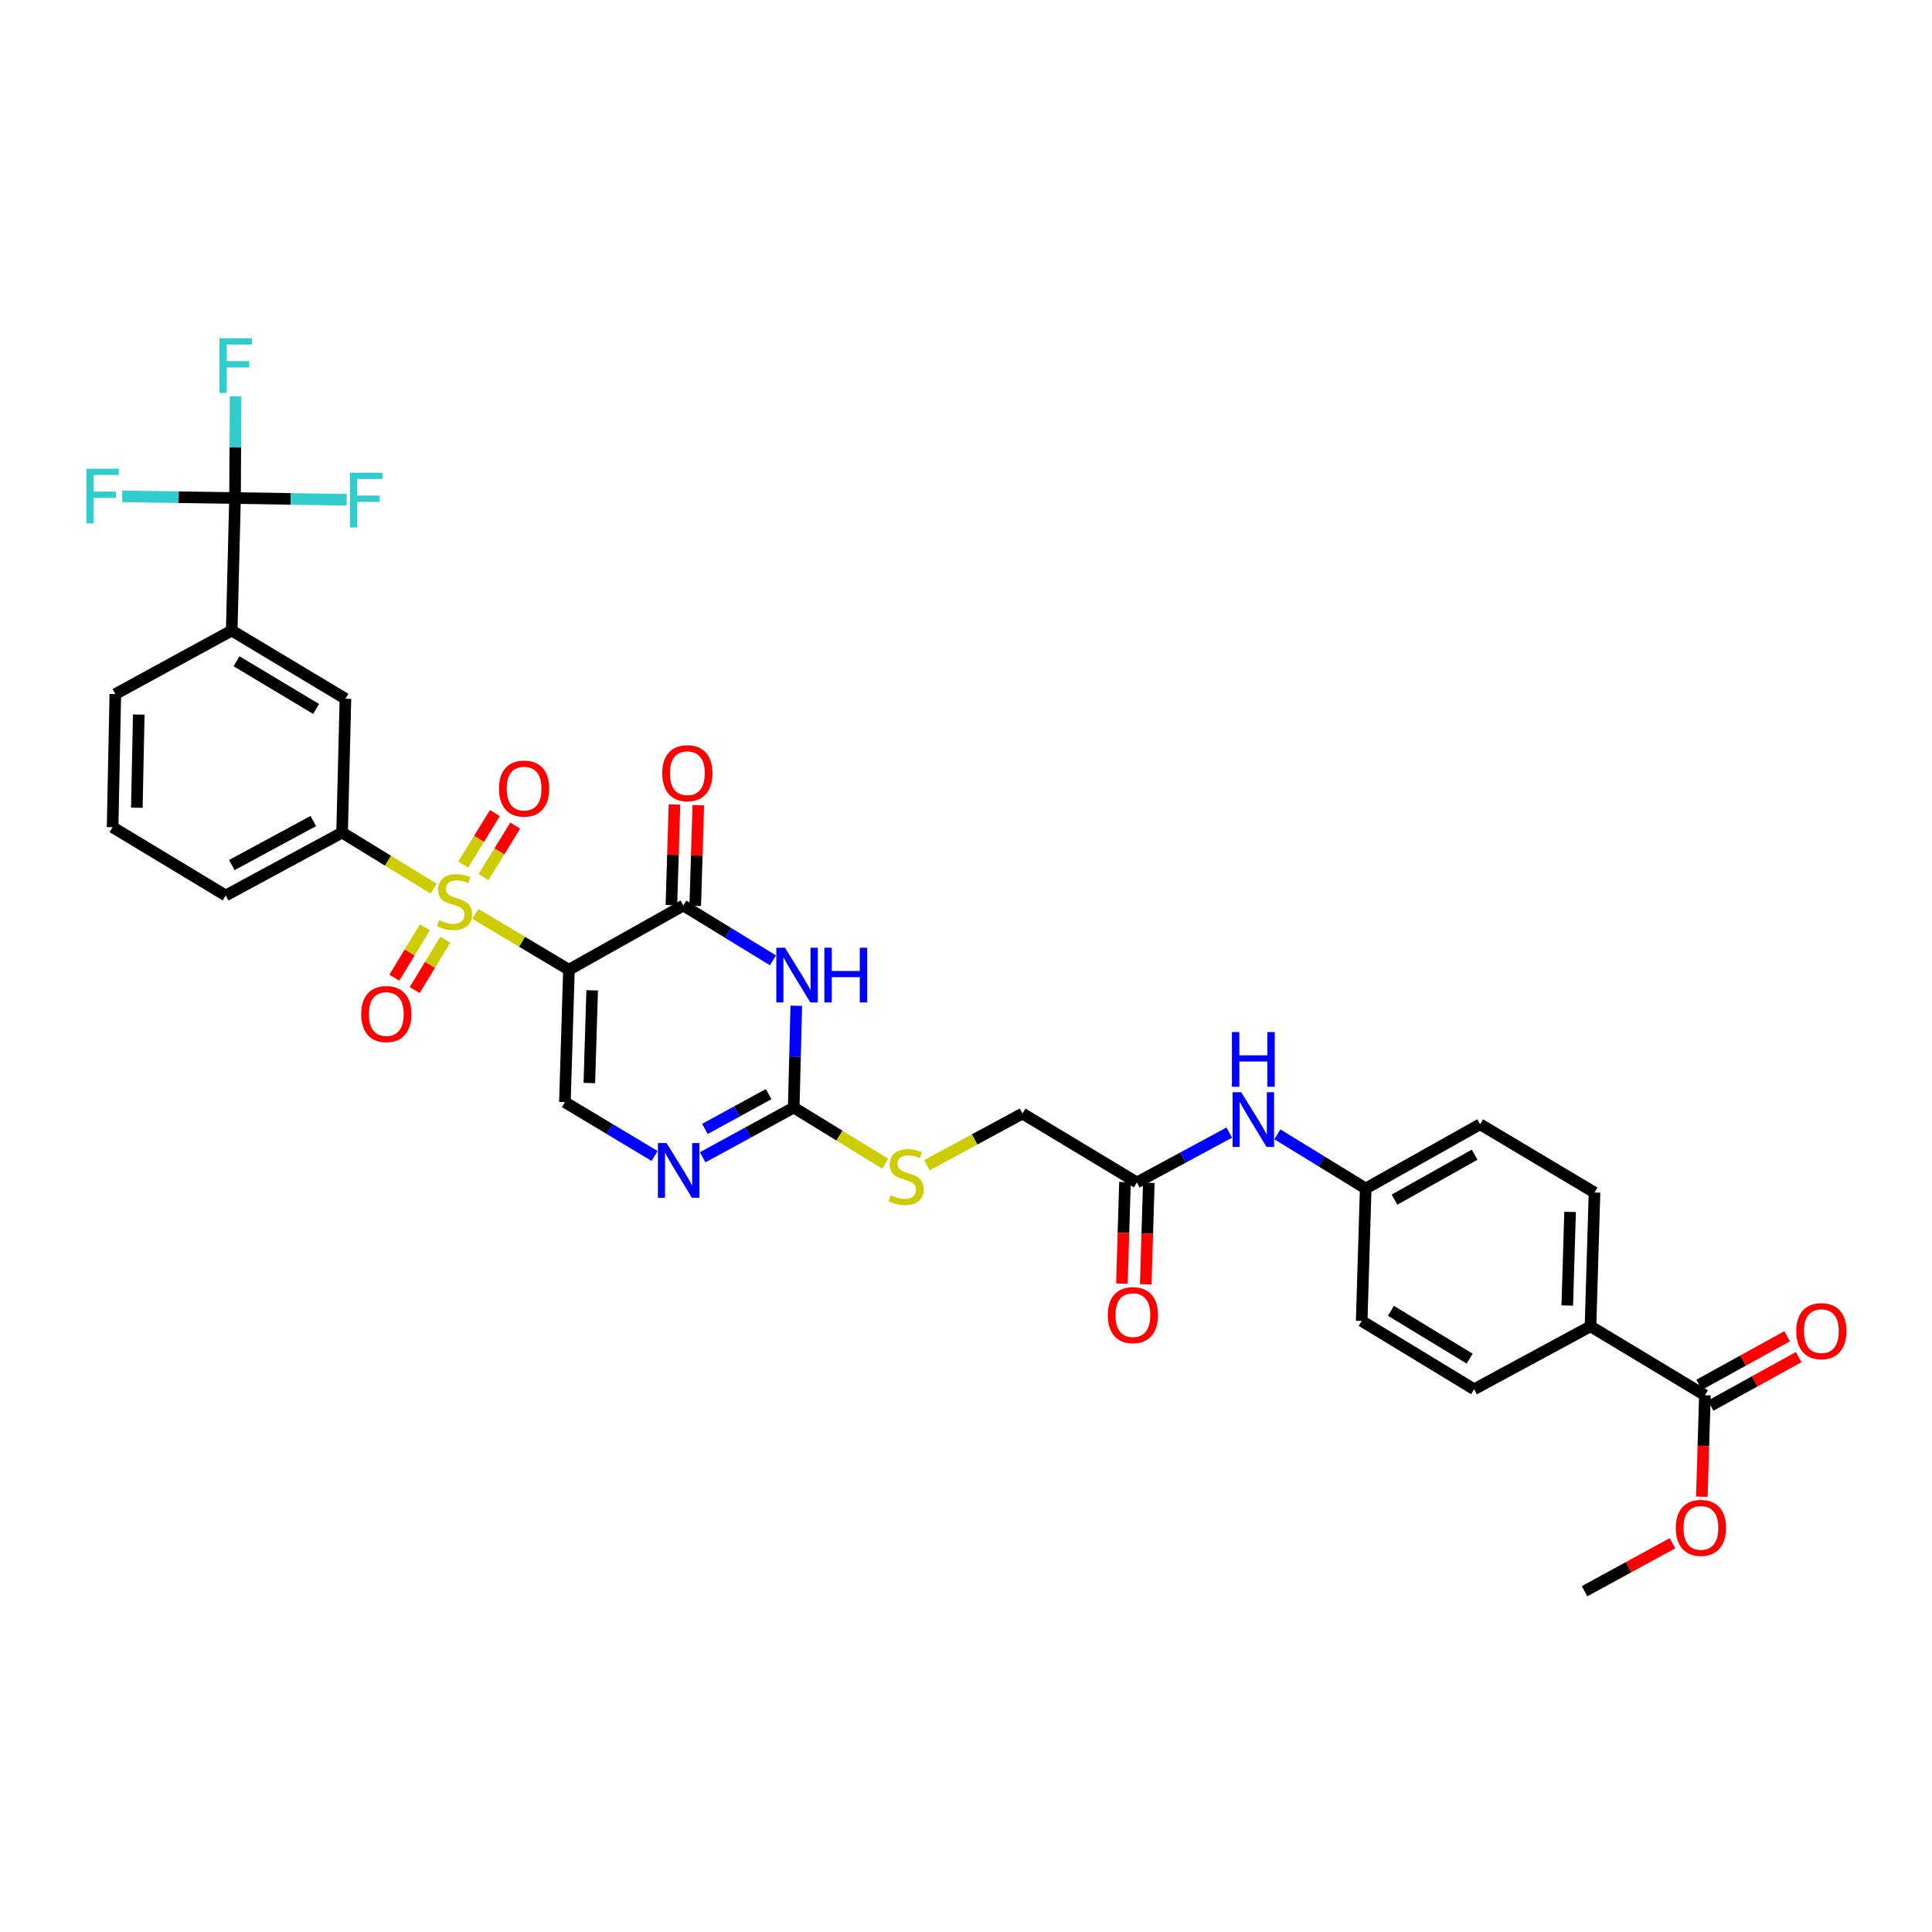 <?xml version='1.0' encoding='iso-8859-1'?>
<svg version='1.1' baseProfile='full'
              xmlns='http://www.w3.org/2000/svg'
                      xmlns:rdkit='http://www.rdkit.org/xml'
                      xmlns:xlink='http://www.w3.org/1999/xlink'
                  xml:space='preserve'
width='1000px' height='1000px' viewBox='0 0 1000 1000'>
<!-- END OF HEADER -->
<rect style='opacity:1.0;fill:#FFFFFF;stroke:none' width='1000' height='1000' x='0' y='0'> </rect>
<path class='bond-0' d='M 246.064,473.042 L 270.27,487.492' style='fill:none;fill-rule:evenodd;stroke:#CCCC00;stroke-width:6px;stroke-linecap:butt;stroke-linejoin:miter;stroke-opacity:1' />
<path class='bond-0' d='M 270.27,487.492 L 294.477,501.943' style='fill:none;fill-rule:evenodd;stroke:#000000;stroke-width:6px;stroke-linecap:butt;stroke-linejoin:miter;stroke-opacity:1' />
<path class='bond-7' d='M 224.474,459.984 L 200.773,445.462' style='fill:none;fill-rule:evenodd;stroke:#CCCC00;stroke-width:6px;stroke-linecap:butt;stroke-linejoin:miter;stroke-opacity:1' />
<path class='bond-7' d='M 200.773,445.462 L 177.072,430.94' style='fill:none;fill-rule:evenodd;stroke:#000000;stroke-width:6px;stroke-linecap:butt;stroke-linejoin:miter;stroke-opacity:1' />
<path class='bond-11' d='M 250.264,453.99 L 258.468,440.663' style='fill:none;fill-rule:evenodd;stroke:#CCCC00;stroke-width:6px;stroke-linecap:butt;stroke-linejoin:miter;stroke-opacity:1' />
<path class='bond-11' d='M 258.468,440.663 L 266.672,427.336' style='fill:none;fill-rule:evenodd;stroke:#FF0000;stroke-width:6px;stroke-linecap:butt;stroke-linejoin:miter;stroke-opacity:1' />
<path class='bond-11' d='M 239.755,447.52 L 247.959,434.193' style='fill:none;fill-rule:evenodd;stroke:#CCCC00;stroke-width:6px;stroke-linecap:butt;stroke-linejoin:miter;stroke-opacity:1' />
<path class='bond-11' d='M 247.959,434.193 L 256.163,420.867' style='fill:none;fill-rule:evenodd;stroke:#FF0000;stroke-width:6px;stroke-linecap:butt;stroke-linejoin:miter;stroke-opacity:1' />
<path class='bond-12' d='M 219.925,479.974 L 212.013,493.015' style='fill:none;fill-rule:evenodd;stroke:#CCCC00;stroke-width:6px;stroke-linecap:butt;stroke-linejoin:miter;stroke-opacity:1' />
<path class='bond-12' d='M 212.013,493.015 L 204.101,506.057' style='fill:none;fill-rule:evenodd;stroke:#FF0000;stroke-width:6px;stroke-linecap:butt;stroke-linejoin:miter;stroke-opacity:1' />
<path class='bond-12' d='M 230.476,486.375 L 222.564,499.416' style='fill:none;fill-rule:evenodd;stroke:#CCCC00;stroke-width:6px;stroke-linecap:butt;stroke-linejoin:miter;stroke-opacity:1' />
<path class='bond-12' d='M 222.564,499.416 L 214.652,512.458' style='fill:none;fill-rule:evenodd;stroke:#FF0000;stroke-width:6px;stroke-linecap:butt;stroke-linejoin:miter;stroke-opacity:1' />
<path class='bond-1' d='M 294.477,501.943 L 353.686,468.683' style='fill:none;fill-rule:evenodd;stroke:#000000;stroke-width:6px;stroke-linecap:butt;stroke-linejoin:miter;stroke-opacity:1' />
<path class='bond-4' d='M 294.477,501.943 L 292.399,570.484' style='fill:none;fill-rule:evenodd;stroke:#000000;stroke-width:6px;stroke-linecap:butt;stroke-linejoin:miter;stroke-opacity:1' />
<path class='bond-4' d='M 306.5,512.598 L 305.046,560.576' style='fill:none;fill-rule:evenodd;stroke:#000000;stroke-width:6px;stroke-linecap:butt;stroke-linejoin:miter;stroke-opacity:1' />
<path class='bond-2' d='M 353.686,468.683 L 376.89,482.878' style='fill:none;fill-rule:evenodd;stroke:#000000;stroke-width:6px;stroke-linecap:butt;stroke-linejoin:miter;stroke-opacity:1' />
<path class='bond-2' d='M 376.89,482.878 L 400.095,497.073' style='fill:none;fill-rule:evenodd;stroke:#0000FF;stroke-width:6px;stroke-linecap:butt;stroke-linejoin:miter;stroke-opacity:1' />
<path class='bond-15' d='M 359.854,468.872 L 360.648,442.828' style='fill:none;fill-rule:evenodd;stroke:#000000;stroke-width:6px;stroke-linecap:butt;stroke-linejoin:miter;stroke-opacity:1' />
<path class='bond-15' d='M 360.648,442.828 L 361.443,416.785' style='fill:none;fill-rule:evenodd;stroke:#FF0000;stroke-width:6px;stroke-linecap:butt;stroke-linejoin:miter;stroke-opacity:1' />
<path class='bond-15' d='M 347.519,468.495 L 348.313,442.452' style='fill:none;fill-rule:evenodd;stroke:#000000;stroke-width:6px;stroke-linecap:butt;stroke-linejoin:miter;stroke-opacity:1' />
<path class='bond-15' d='M 348.313,442.452 L 349.107,416.409' style='fill:none;fill-rule:evenodd;stroke:#FF0000;stroke-width:6px;stroke-linecap:butt;stroke-linejoin:miter;stroke-opacity:1' />
<path class='bond-35' d='M 412.16,520.574 L 411.496,546.927' style='fill:none;fill-rule:evenodd;stroke:#0000FF;stroke-width:6px;stroke-linecap:butt;stroke-linejoin:miter;stroke-opacity:1' />
<path class='bond-35' d='M 411.496,546.927 L 410.832,573.281' style='fill:none;fill-rule:evenodd;stroke:#000000;stroke-width:6px;stroke-linecap:butt;stroke-linejoin:miter;stroke-opacity:1' />
<path class='bond-3' d='M 410.832,573.281 L 387.271,586.148' style='fill:none;fill-rule:evenodd;stroke:#000000;stroke-width:6px;stroke-linecap:butt;stroke-linejoin:miter;stroke-opacity:1' />
<path class='bond-3' d='M 387.271,586.148 L 363.709,599.015' style='fill:none;fill-rule:evenodd;stroke:#0000FF;stroke-width:6px;stroke-linecap:butt;stroke-linejoin:miter;stroke-opacity:1' />
<path class='bond-3' d='M 397.849,566.31 L 381.356,575.317' style='fill:none;fill-rule:evenodd;stroke:#000000;stroke-width:6px;stroke-linecap:butt;stroke-linejoin:miter;stroke-opacity:1' />
<path class='bond-3' d='M 381.356,575.317 L 364.863,584.324' style='fill:none;fill-rule:evenodd;stroke:#0000FF;stroke-width:6px;stroke-linecap:butt;stroke-linejoin:miter;stroke-opacity:1' />
<path class='bond-14' d='M 410.832,573.281 L 434.527,587.802' style='fill:none;fill-rule:evenodd;stroke:#000000;stroke-width:6px;stroke-linecap:butt;stroke-linejoin:miter;stroke-opacity:1' />
<path class='bond-14' d='M 434.527,587.802 L 458.221,602.323' style='fill:none;fill-rule:evenodd;stroke:#CCCC00;stroke-width:6px;stroke-linecap:butt;stroke-linejoin:miter;stroke-opacity:1' />
<path class='bond-5' d='M 292.399,570.484 L 315.608,584.408' style='fill:none;fill-rule:evenodd;stroke:#000000;stroke-width:6px;stroke-linecap:butt;stroke-linejoin:miter;stroke-opacity:1' />
<path class='bond-5' d='M 315.608,584.408 L 338.816,598.333' style='fill:none;fill-rule:evenodd;stroke:#0000FF;stroke-width:6px;stroke-linecap:butt;stroke-linejoin:miter;stroke-opacity:1' />
<path class='bond-6' d='M 121.653,257.781 L 119.939,326.37' style='fill:none;fill-rule:evenodd;stroke:#000000;stroke-width:6px;stroke-linecap:butt;stroke-linejoin:miter;stroke-opacity:1' />
<path class='bond-20' d='M 121.653,257.781 L 121.79,231.448' style='fill:none;fill-rule:evenodd;stroke:#000000;stroke-width:6px;stroke-linecap:butt;stroke-linejoin:miter;stroke-opacity:1' />
<path class='bond-20' d='M 121.79,231.448 L 121.927,205.114' style='fill:none;fill-rule:evenodd;stroke:#33CCCC;stroke-width:6px;stroke-linecap:butt;stroke-linejoin:miter;stroke-opacity:1' />
<path class='bond-21' d='M 121.653,257.781 L 150.54,258.231' style='fill:none;fill-rule:evenodd;stroke:#000000;stroke-width:6px;stroke-linecap:butt;stroke-linejoin:miter;stroke-opacity:1' />
<path class='bond-21' d='M 150.54,258.231 L 179.426,258.68' style='fill:none;fill-rule:evenodd;stroke:#33CCCC;stroke-width:6px;stroke-linecap:butt;stroke-linejoin:miter;stroke-opacity:1' />
<path class='bond-22' d='M 121.653,257.781 L 92.447,257.349' style='fill:none;fill-rule:evenodd;stroke:#000000;stroke-width:6px;stroke-linecap:butt;stroke-linejoin:miter;stroke-opacity:1' />
<path class='bond-22' d='M 92.447,257.349 L 63.239,256.917' style='fill:none;fill-rule:evenodd;stroke:#33CCCC;stroke-width:6px;stroke-linecap:butt;stroke-linejoin:miter;stroke-opacity:1' />
<path class='bond-10' d='M 177.072,430.94 L 178.793,361.673' style='fill:none;fill-rule:evenodd;stroke:#000000;stroke-width:6px;stroke-linecap:butt;stroke-linejoin:miter;stroke-opacity:1' />
<path class='bond-30' d='M 177.072,430.94 L 116.827,463.493' style='fill:none;fill-rule:evenodd;stroke:#000000;stroke-width:6px;stroke-linecap:butt;stroke-linejoin:miter;stroke-opacity:1' />
<path class='bond-30' d='M 162.168,424.966 L 119.997,447.753' style='fill:none;fill-rule:evenodd;stroke:#000000;stroke-width:6px;stroke-linecap:butt;stroke-linejoin:miter;stroke-opacity:1' />
<path class='bond-8' d='M 119.939,326.37 L 178.793,361.673' style='fill:none;fill-rule:evenodd;stroke:#000000;stroke-width:6px;stroke-linecap:butt;stroke-linejoin:miter;stroke-opacity:1' />
<path class='bond-8' d='M 122.419,342.249 L 163.616,366.96' style='fill:none;fill-rule:evenodd;stroke:#000000;stroke-width:6px;stroke-linecap:butt;stroke-linejoin:miter;stroke-opacity:1' />
<path class='bond-34' d='M 119.939,326.37 L 59.694,359.259' style='fill:none;fill-rule:evenodd;stroke:#000000;stroke-width:6px;stroke-linecap:butt;stroke-linejoin:miter;stroke-opacity:1' />
<path class='bond-9' d='M 882.46,722.169 L 823.244,686.497' style='fill:none;fill-rule:evenodd;stroke:#000000;stroke-width:6px;stroke-linecap:butt;stroke-linejoin:miter;stroke-opacity:1' />
<path class='bond-18' d='M 885.441,727.572 L 908.217,715.007' style='fill:none;fill-rule:evenodd;stroke:#000000;stroke-width:6px;stroke-linecap:butt;stroke-linejoin:miter;stroke-opacity:1' />
<path class='bond-18' d='M 908.217,715.007 L 930.992,702.441' style='fill:none;fill-rule:evenodd;stroke:#FF0000;stroke-width:6px;stroke-linecap:butt;stroke-linejoin:miter;stroke-opacity:1' />
<path class='bond-18' d='M 879.479,716.766 L 902.255,704.201' style='fill:none;fill-rule:evenodd;stroke:#000000;stroke-width:6px;stroke-linecap:butt;stroke-linejoin:miter;stroke-opacity:1' />
<path class='bond-18' d='M 902.255,704.201 L 925.031,691.636' style='fill:none;fill-rule:evenodd;stroke:#FF0000;stroke-width:6px;stroke-linecap:butt;stroke-linejoin:miter;stroke-opacity:1' />
<path class='bond-27' d='M 882.46,722.169 L 881.667,748.436' style='fill:none;fill-rule:evenodd;stroke:#000000;stroke-width:6px;stroke-linecap:butt;stroke-linejoin:miter;stroke-opacity:1' />
<path class='bond-27' d='M 881.667,748.436 L 880.874,774.703' style='fill:none;fill-rule:evenodd;stroke:#FF0000;stroke-width:6px;stroke-linecap:butt;stroke-linejoin:miter;stroke-opacity:1' />
<path class='bond-13' d='M 588.455,612.032 L 529.238,576.366' style='fill:none;fill-rule:evenodd;stroke:#000000;stroke-width:6px;stroke-linecap:butt;stroke-linejoin:miter;stroke-opacity:1' />
<path class='bond-17' d='M 588.455,612.032 L 612.365,599.129' style='fill:none;fill-rule:evenodd;stroke:#000000;stroke-width:6px;stroke-linecap:butt;stroke-linejoin:miter;stroke-opacity:1' />
<path class='bond-17' d='M 612.365,599.129 L 636.275,586.226' style='fill:none;fill-rule:evenodd;stroke:#0000FF;stroke-width:6px;stroke-linecap:butt;stroke-linejoin:miter;stroke-opacity:1' />
<path class='bond-19' d='M 582.287,611.846 L 581.494,638.122' style='fill:none;fill-rule:evenodd;stroke:#000000;stroke-width:6px;stroke-linecap:butt;stroke-linejoin:miter;stroke-opacity:1' />
<path class='bond-19' d='M 581.494,638.122 L 580.7,664.399' style='fill:none;fill-rule:evenodd;stroke:#FF0000;stroke-width:6px;stroke-linecap:butt;stroke-linejoin:miter;stroke-opacity:1' />
<path class='bond-19' d='M 594.622,612.218 L 593.829,638.495' style='fill:none;fill-rule:evenodd;stroke:#000000;stroke-width:6px;stroke-linecap:butt;stroke-linejoin:miter;stroke-opacity:1' />
<path class='bond-19' d='M 593.829,638.495 L 593.036,664.772' style='fill:none;fill-rule:evenodd;stroke:#FF0000;stroke-width:6px;stroke-linecap:butt;stroke-linejoin:miter;stroke-opacity:1' />
<path class='bond-25' d='M 479.799,603.098 L 504.518,589.732' style='fill:none;fill-rule:evenodd;stroke:#CCCC00;stroke-width:6px;stroke-linecap:butt;stroke-linejoin:miter;stroke-opacity:1' />
<path class='bond-25' d='M 504.518,589.732 L 529.238,576.366' style='fill:none;fill-rule:evenodd;stroke:#000000;stroke-width:6px;stroke-linecap:butt;stroke-linejoin:miter;stroke-opacity:1' />
<path class='bond-16' d='M 823.244,686.497 L 825.314,617.249' style='fill:none;fill-rule:evenodd;stroke:#000000;stroke-width:6px;stroke-linecap:butt;stroke-linejoin:miter;stroke-opacity:1' />
<path class='bond-16' d='M 811.219,675.741 L 812.668,627.268' style='fill:none;fill-rule:evenodd;stroke:#000000;stroke-width:6px;stroke-linecap:butt;stroke-linejoin:miter;stroke-opacity:1' />
<path class='bond-36' d='M 823.244,686.497 L 762.999,719.07' style='fill:none;fill-rule:evenodd;stroke:#000000;stroke-width:6px;stroke-linecap:butt;stroke-linejoin:miter;stroke-opacity:1' />
<path class='bond-26' d='M 661.172,587.138 L 684.027,601.151' style='fill:none;fill-rule:evenodd;stroke:#0000FF;stroke-width:6px;stroke-linecap:butt;stroke-linejoin:miter;stroke-opacity:1' />
<path class='bond-26' d='M 684.027,601.151 L 706.881,615.165' style='fill:none;fill-rule:evenodd;stroke:#000000;stroke-width:6px;stroke-linecap:butt;stroke-linejoin:miter;stroke-opacity:1' />
<path class='bond-23' d='M 762.999,719.07 L 704.81,683.72' style='fill:none;fill-rule:evenodd;stroke:#000000;stroke-width:6px;stroke-linecap:butt;stroke-linejoin:miter;stroke-opacity:1' />
<path class='bond-23' d='M 760.678,703.22 L 719.946,678.475' style='fill:none;fill-rule:evenodd;stroke:#000000;stroke-width:6px;stroke-linecap:butt;stroke-linejoin:miter;stroke-opacity:1' />
<path class='bond-24' d='M 825.314,617.249 L 766.098,581.927' style='fill:none;fill-rule:evenodd;stroke:#000000;stroke-width:6px;stroke-linecap:butt;stroke-linejoin:miter;stroke-opacity:1' />
<path class='bond-28' d='M 706.881,615.165 L 704.81,683.72' style='fill:none;fill-rule:evenodd;stroke:#000000;stroke-width:6px;stroke-linecap:butt;stroke-linejoin:miter;stroke-opacity:1' />
<path class='bond-29' d='M 706.881,615.165 L 766.098,581.927' style='fill:none;fill-rule:evenodd;stroke:#000000;stroke-width:6px;stroke-linecap:butt;stroke-linejoin:miter;stroke-opacity:1' />
<path class='bond-29' d='M 721.804,620.941 L 763.256,597.674' style='fill:none;fill-rule:evenodd;stroke:#000000;stroke-width:6px;stroke-linecap:butt;stroke-linejoin:miter;stroke-opacity:1' />
<path class='bond-33' d='M 865.674,798.771 L 842.909,811.199' style='fill:none;fill-rule:evenodd;stroke:#FF0000;stroke-width:6px;stroke-linecap:butt;stroke-linejoin:miter;stroke-opacity:1' />
<path class='bond-33' d='M 842.909,811.199 L 820.145,823.627' style='fill:none;fill-rule:evenodd;stroke:#000000;stroke-width:6px;stroke-linecap:butt;stroke-linejoin:miter;stroke-opacity:1' />
<path class='bond-32' d='M 116.827,463.493 L 58.282,428.164' style='fill:none;fill-rule:evenodd;stroke:#000000;stroke-width:6px;stroke-linecap:butt;stroke-linejoin:miter;stroke-opacity:1' />
<path class='bond-31' d='M 59.694,359.259 L 58.282,428.164' style='fill:none;fill-rule:evenodd;stroke:#000000;stroke-width:6px;stroke-linecap:butt;stroke-linejoin:miter;stroke-opacity:1' />
<path class='bond-31' d='M 71.821,369.848 L 70.832,418.081' style='fill:none;fill-rule:evenodd;stroke:#000000;stroke-width:6px;stroke-linecap:butt;stroke-linejoin:miter;stroke-opacity:1' />
<path  class='atom-0' d='M 227.26 476.312
Q 227.58 476.432, 228.9 476.992
Q 230.22 477.552, 231.66 477.912
Q 233.14 478.232, 234.58 478.232
Q 237.26 478.232, 238.82 476.952
Q 240.38 475.632, 240.38 473.352
Q 240.38 471.792, 239.58 470.832
Q 238.82 469.872, 237.62 469.352
Q 236.42 468.832, 234.42 468.232
Q 231.9 467.472, 230.38 466.752
Q 228.9 466.032, 227.82 464.512
Q 226.78 462.992, 226.78 460.432
Q 226.78 456.872, 229.18 454.672
Q 231.62 452.472, 236.42 452.472
Q 239.7 452.472, 243.42 454.032
L 242.5 457.112
Q 239.1 455.712, 236.54 455.712
Q 233.78 455.712, 232.26 456.872
Q 230.74 457.992, 230.78 459.952
Q 230.78 461.472, 231.54 462.392
Q 232.34 463.312, 233.46 463.832
Q 234.62 464.352, 236.54 464.952
Q 239.1 465.752, 240.62 466.552
Q 242.14 467.352, 243.22 468.992
Q 244.34 470.592, 244.34 473.352
Q 244.34 477.272, 241.7 479.392
Q 239.1 481.472, 234.74 481.472
Q 232.22 481.472, 230.3 480.912
Q 228.42 480.392, 226.18 479.472
L 227.26 476.312
' fill='#CCCC00'/>
<path  class='atom-3' d='M 406.3 490.539
L 415.58 505.539
Q 416.5 507.019, 417.98 509.699
Q 419.46 512.379, 419.54 512.539
L 419.54 490.539
L 423.3 490.539
L 423.3 518.859
L 419.42 518.859
L 409.46 502.459
Q 408.3 500.539, 407.06 498.339
Q 405.86 496.139, 405.5 495.459
L 405.5 518.859
L 401.82 518.859
L 401.82 490.539
L 406.3 490.539
' fill='#0000FF'/>
<path  class='atom-3' d='M 426.7 490.539
L 430.54 490.539
L 430.54 502.579
L 445.02 502.579
L 445.02 490.539
L 448.86 490.539
L 448.86 518.859
L 445.02 518.859
L 445.02 505.779
L 430.54 505.779
L 430.54 518.859
L 426.7 518.859
L 426.7 490.539
' fill='#0000FF'/>
<path  class='atom-6' d='M 345.013 591.647
L 354.293 606.647
Q 355.213 608.127, 356.693 610.807
Q 358.173 613.487, 358.253 613.647
L 358.253 591.647
L 362.013 591.647
L 362.013 619.967
L 358.133 619.967
L 348.173 603.567
Q 347.013 601.647, 345.773 599.447
Q 344.573 597.247, 344.213 596.567
L 344.213 619.967
L 340.533 619.967
L 340.533 591.647
L 345.013 591.647
' fill='#0000FF'/>
<path  class='atom-12' d='M 258.275 408.169
Q 258.275 401.369, 261.635 397.569
Q 264.995 393.769, 271.275 393.769
Q 277.555 393.769, 280.915 397.569
Q 284.275 401.369, 284.275 408.169
Q 284.275 415.049, 280.875 418.969
Q 277.475 422.849, 271.275 422.849
Q 265.035 422.849, 261.635 418.969
Q 258.275 415.089, 258.275 408.169
M 271.275 419.649
Q 275.595 419.649, 277.915 416.769
Q 280.275 413.849, 280.275 408.169
Q 280.275 402.609, 277.915 399.809
Q 275.595 396.969, 271.275 396.969
Q 266.955 396.969, 264.595 399.769
Q 262.275 402.569, 262.275 408.169
Q 262.275 413.889, 264.595 416.769
Q 266.955 419.649, 271.275 419.649
' fill='#FF0000'/>
<path  class='atom-13' d='M 186.951 524.874
Q 186.951 518.074, 190.311 514.274
Q 193.671 510.474, 199.951 510.474
Q 206.231 510.474, 209.591 514.274
Q 212.951 518.074, 212.951 524.874
Q 212.951 531.754, 209.551 535.674
Q 206.151 539.554, 199.951 539.554
Q 193.711 539.554, 190.311 535.674
Q 186.951 531.794, 186.951 524.874
M 199.951 536.354
Q 204.271 536.354, 206.591 533.474
Q 208.951 530.554, 208.951 524.874
Q 208.951 519.314, 206.591 516.514
Q 204.271 513.674, 199.951 513.674
Q 195.631 513.674, 193.271 516.474
Q 190.951 519.274, 190.951 524.874
Q 190.951 530.594, 193.271 533.474
Q 195.631 536.354, 199.951 536.354
' fill='#FF0000'/>
<path  class='atom-15' d='M 461.007 618.653
Q 461.327 618.773, 462.647 619.333
Q 463.967 619.893, 465.407 620.253
Q 466.887 620.573, 468.327 620.573
Q 471.007 620.573, 472.567 619.293
Q 474.127 617.973, 474.127 615.693
Q 474.127 614.133, 473.327 613.173
Q 472.567 612.213, 471.367 611.693
Q 470.167 611.173, 468.167 610.573
Q 465.647 609.813, 464.127 609.093
Q 462.647 608.373, 461.567 606.853
Q 460.527 605.333, 460.527 602.773
Q 460.527 599.213, 462.927 597.013
Q 465.367 594.813, 470.167 594.813
Q 473.447 594.813, 477.167 596.373
L 476.247 599.453
Q 472.847 598.053, 470.287 598.053
Q 467.527 598.053, 466.007 599.213
Q 464.487 600.333, 464.527 602.293
Q 464.527 603.813, 465.287 604.733
Q 466.087 605.653, 467.207 606.173
Q 468.367 606.693, 470.287 607.293
Q 472.847 608.093, 474.367 608.893
Q 475.887 609.693, 476.967 611.333
Q 478.087 612.933, 478.087 615.693
Q 478.087 619.613, 475.447 621.733
Q 472.847 623.813, 468.487 623.813
Q 465.967 623.813, 464.047 623.253
Q 462.167 622.733, 459.927 621.813
L 461.007 618.653
' fill='#CCCC00'/>
<path  class='atom-16' d='M 342.777 400.202
Q 342.777 393.402, 346.137 389.602
Q 349.497 385.802, 355.777 385.802
Q 362.057 385.802, 365.417 389.602
Q 368.777 393.402, 368.777 400.202
Q 368.777 407.082, 365.377 411.002
Q 361.977 414.882, 355.777 414.882
Q 349.537 414.882, 346.137 411.002
Q 342.777 407.122, 342.777 400.202
M 355.777 411.682
Q 360.097 411.682, 362.417 408.802
Q 364.777 405.882, 364.777 400.202
Q 364.777 394.642, 362.417 391.842
Q 360.097 389.002, 355.777 389.002
Q 351.457 389.002, 349.097 391.802
Q 346.777 394.602, 346.777 400.202
Q 346.777 405.922, 349.097 408.802
Q 351.457 411.682, 355.777 411.682
' fill='#FF0000'/>
<path  class='atom-18' d='M 642.467 565.346
L 651.747 580.346
Q 652.667 581.826, 654.147 584.506
Q 655.627 587.186, 655.707 587.346
L 655.707 565.346
L 659.467 565.346
L 659.467 593.666
L 655.587 593.666
L 645.627 577.266
Q 644.467 575.346, 643.227 573.146
Q 642.027 570.946, 641.667 570.266
L 641.667 593.666
L 637.987 593.666
L 637.987 565.346
L 642.467 565.346
' fill='#0000FF'/>
<path  class='atom-18' d='M 637.647 534.194
L 641.487 534.194
L 641.487 546.234
L 655.967 546.234
L 655.967 534.194
L 659.807 534.194
L 659.807 562.514
L 655.967 562.514
L 655.967 549.434
L 641.487 549.434
L 641.487 562.514
L 637.647 562.514
L 637.647 534.194
' fill='#0000FF'/>
<path  class='atom-19' d='M 929.733 688.997
Q 929.733 682.197, 933.093 678.397
Q 936.453 674.597, 942.733 674.597
Q 949.013 674.597, 952.373 678.397
Q 955.733 682.197, 955.733 688.997
Q 955.733 695.877, 952.333 699.797
Q 948.933 703.677, 942.733 703.677
Q 936.493 703.677, 933.093 699.797
Q 929.733 695.917, 929.733 688.997
M 942.733 700.477
Q 947.053 700.477, 949.373 697.597
Q 951.733 694.677, 951.733 688.997
Q 951.733 683.437, 949.373 680.637
Q 947.053 677.797, 942.733 677.797
Q 938.413 677.797, 936.053 680.597
Q 933.733 683.397, 933.733 688.997
Q 933.733 694.717, 936.053 697.597
Q 938.413 700.477, 942.733 700.477
' fill='#FF0000'/>
<path  class='atom-20' d='M 573.384 680.701
Q 573.384 673.901, 576.744 670.101
Q 580.104 666.301, 586.384 666.301
Q 592.664 666.301, 596.024 670.101
Q 599.384 673.901, 599.384 680.701
Q 599.384 687.581, 595.984 691.501
Q 592.584 695.381, 586.384 695.381
Q 580.144 695.381, 576.744 691.501
Q 573.384 687.621, 573.384 680.701
M 586.384 692.181
Q 590.704 692.181, 593.024 689.301
Q 595.384 686.381, 595.384 680.701
Q 595.384 675.141, 593.024 672.341
Q 590.704 669.501, 586.384 669.501
Q 582.064 669.501, 579.704 672.301
Q 577.384 675.101, 577.384 680.701
Q 577.384 686.421, 579.704 689.301
Q 582.064 692.181, 586.384 692.181
' fill='#FF0000'/>
<path  class='atom-21' d='M 113.59 175.08
L 130.43 175.08
L 130.43 178.32
L 117.39 178.32
L 117.39 186.92
L 128.99 186.92
L 128.99 190.2
L 117.39 190.2
L 117.39 203.4
L 113.59 203.4
L 113.59 175.08
' fill='#33CCCC'/>
<path  class='atom-22' d='M 181.123 244.677
L 197.963 244.677
L 197.963 247.917
L 184.923 247.917
L 184.923 256.517
L 196.523 256.517
L 196.523 259.797
L 184.923 259.797
L 184.923 272.997
L 181.123 272.997
L 181.123 244.677
' fill='#33CCCC'/>
<path  class='atom-23' d='M 44.686 242.607
L 61.526 242.607
L 61.526 245.847
L 48.486 245.847
L 48.486 254.447
L 60.086 254.447
L 60.086 257.727
L 48.486 257.727
L 48.486 270.927
L 44.686 270.927
L 44.686 242.607
' fill='#33CCCC'/>
<path  class='atom-28' d='M 867.39 790.818
Q 867.39 784.018, 870.75 780.218
Q 874.11 776.418, 880.39 776.418
Q 886.67 776.418, 890.03 780.218
Q 893.39 784.018, 893.39 790.818
Q 893.39 797.698, 889.99 801.618
Q 886.59 805.498, 880.39 805.498
Q 874.15 805.498, 870.75 801.618
Q 867.39 797.738, 867.39 790.818
M 880.39 802.298
Q 884.71 802.298, 887.03 799.418
Q 889.39 796.498, 889.39 790.818
Q 889.39 785.258, 887.03 782.458
Q 884.71 779.618, 880.39 779.618
Q 876.07 779.618, 873.71 782.418
Q 871.39 785.218, 871.39 790.818
Q 871.39 796.538, 873.71 799.418
Q 876.07 802.298, 880.39 802.298
' fill='#FF0000'/>
</svg>
